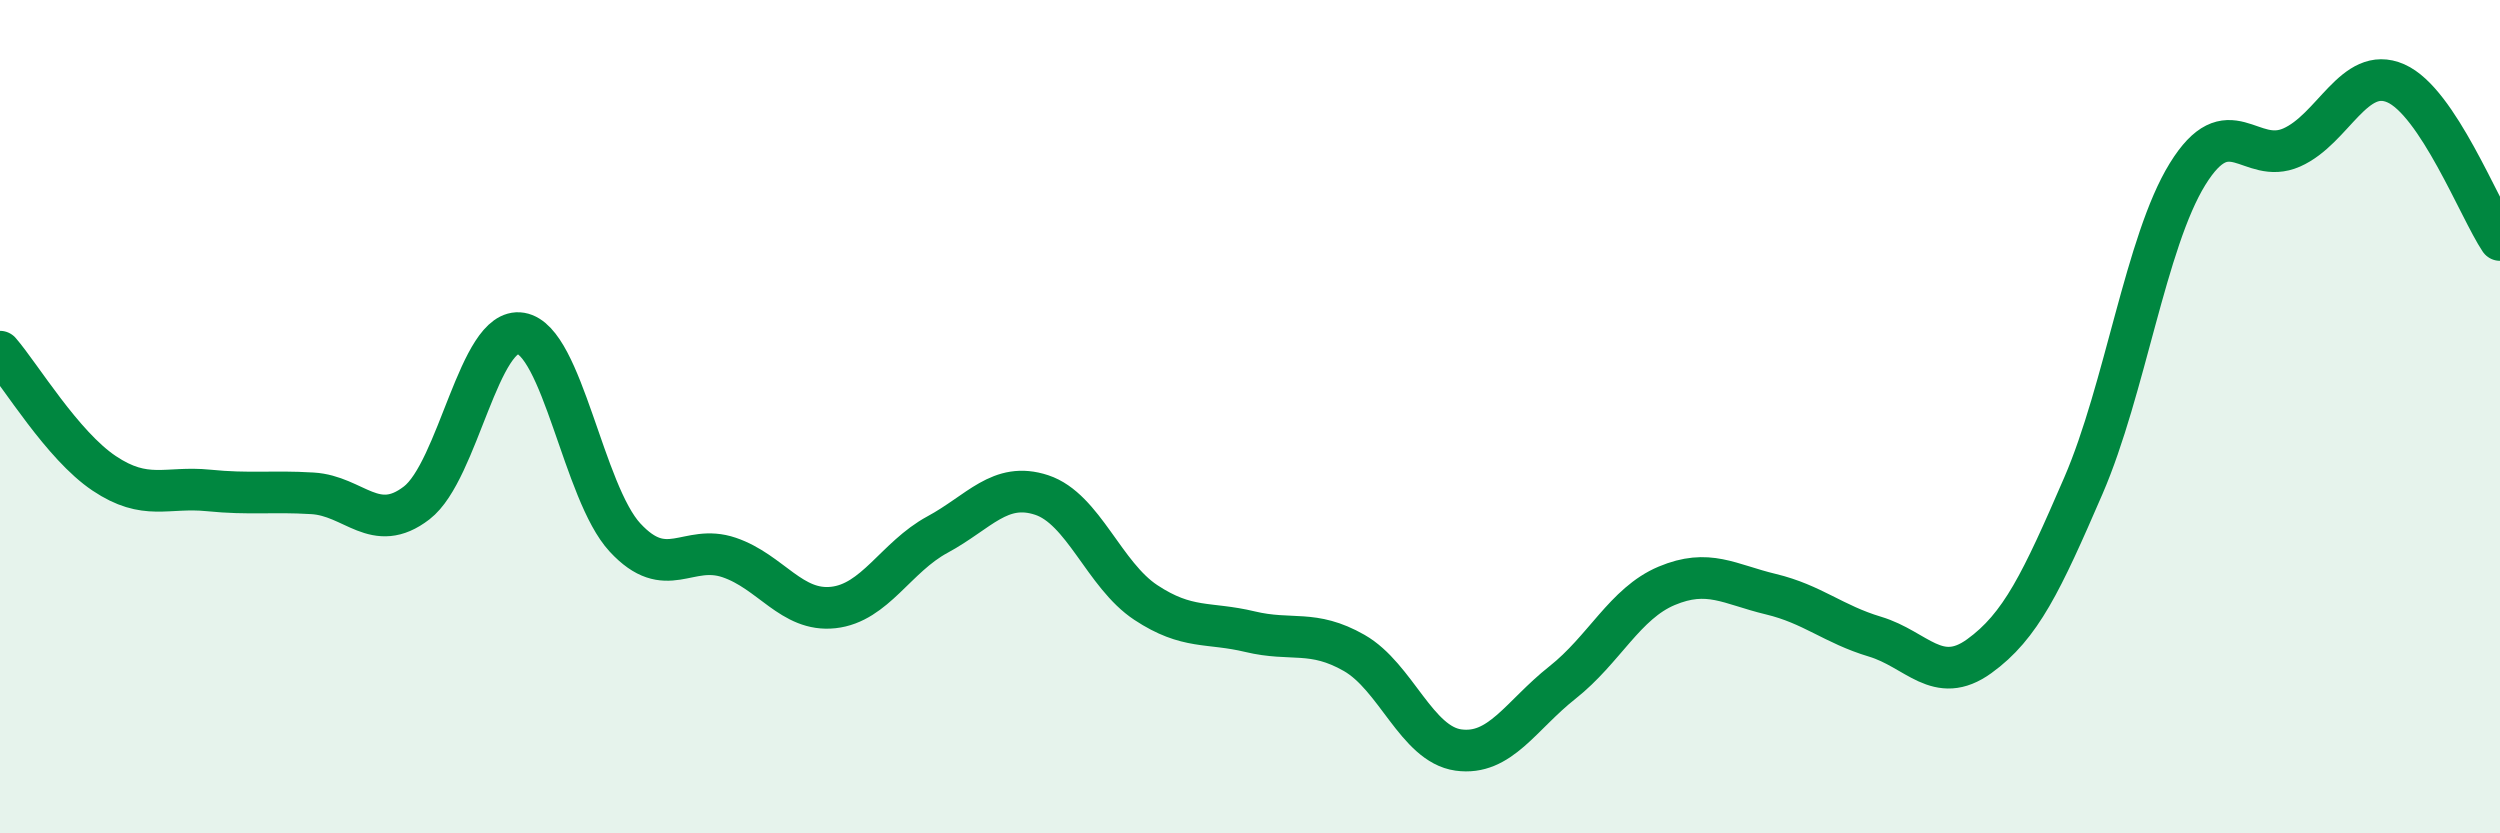 
    <svg width="60" height="20" viewBox="0 0 60 20" xmlns="http://www.w3.org/2000/svg">
      <path
        d="M 0,8.44 C 0.5,9.02 1.5,10.69 2.5,11.36 C 3.5,12.03 4,11.67 5,11.77 C 6,11.87 6.5,11.78 7.5,11.84 C 8.5,11.9 9,12.84 10,12.07 C 11,11.3 11.5,7.83 12.5,8 C 13.5,8.17 14,11.82 15,12.9 C 16,13.98 16.5,13.04 17.5,13.38 C 18.5,13.72 19,14.69 20,14.58 C 21,14.47 21.5,13.37 22.5,12.83 C 23.5,12.29 24,11.55 25,11.88 C 26,12.21 26.5,13.8 27.5,14.46 C 28.5,15.12 29,14.92 30,15.16 C 31,15.4 31.5,15.1 32.5,15.67 C 33.5,16.24 34,17.86 35,18 C 36,18.14 36.5,17.17 37.5,16.38 C 38.5,15.59 39,14.48 40,14.06 C 41,13.64 41.5,14.02 42.5,14.26 C 43.5,14.5 44,14.98 45,15.28 C 46,15.58 46.5,16.47 47.5,15.75 C 48.5,15.03 49,13.97 50,11.66 C 51,9.35 51.5,5.8 52.5,4.18 C 53.5,2.56 54,3.98 55,3.54 C 56,3.1 56.5,1.56 57.5,2 C 58.5,2.44 59.5,5.01 60,5.76L60 20L0 20Z"
        fill="#008740"
        opacity="0.1"
        stroke-linecap="round"
        stroke-linejoin="round"
      />
      <path
        d="M 0,8.44 C 0.5,9.02 1.5,10.69 2.5,11.36 C 3.5,12.03 4,11.67 5,11.77 C 6,11.87 6.5,11.78 7.5,11.84 C 8.5,11.9 9,12.84 10,12.07 C 11,11.3 11.5,7.83 12.5,8 C 13.5,8.17 14,11.82 15,12.9 C 16,13.98 16.5,13.04 17.5,13.38 C 18.5,13.72 19,14.69 20,14.58 C 21,14.47 21.5,13.37 22.5,12.83 C 23.5,12.29 24,11.55 25,11.88 C 26,12.21 26.5,13.8 27.5,14.46 C 28.5,15.12 29,14.92 30,15.16 C 31,15.4 31.5,15.1 32.5,15.67 C 33.5,16.24 34,17.86 35,18 C 36,18.14 36.5,17.17 37.5,16.38 C 38.5,15.59 39,14.48 40,14.06 C 41,13.64 41.5,14.02 42.5,14.26 C 43.5,14.5 44,14.98 45,15.28 C 46,15.58 46.5,16.47 47.5,15.75 C 48.5,15.03 49,13.97 50,11.66 C 51,9.35 51.5,5.8 52.5,4.18 C 53.5,2.56 54,3.98 55,3.54 C 56,3.1 56.5,1.56 57.5,2 C 58.5,2.44 59.5,5.01 60,5.76"
        stroke="#008740"
        stroke-width="1"
        fill="none"
        stroke-linecap="round"
        stroke-linejoin="round"
      />
    </svg>
  